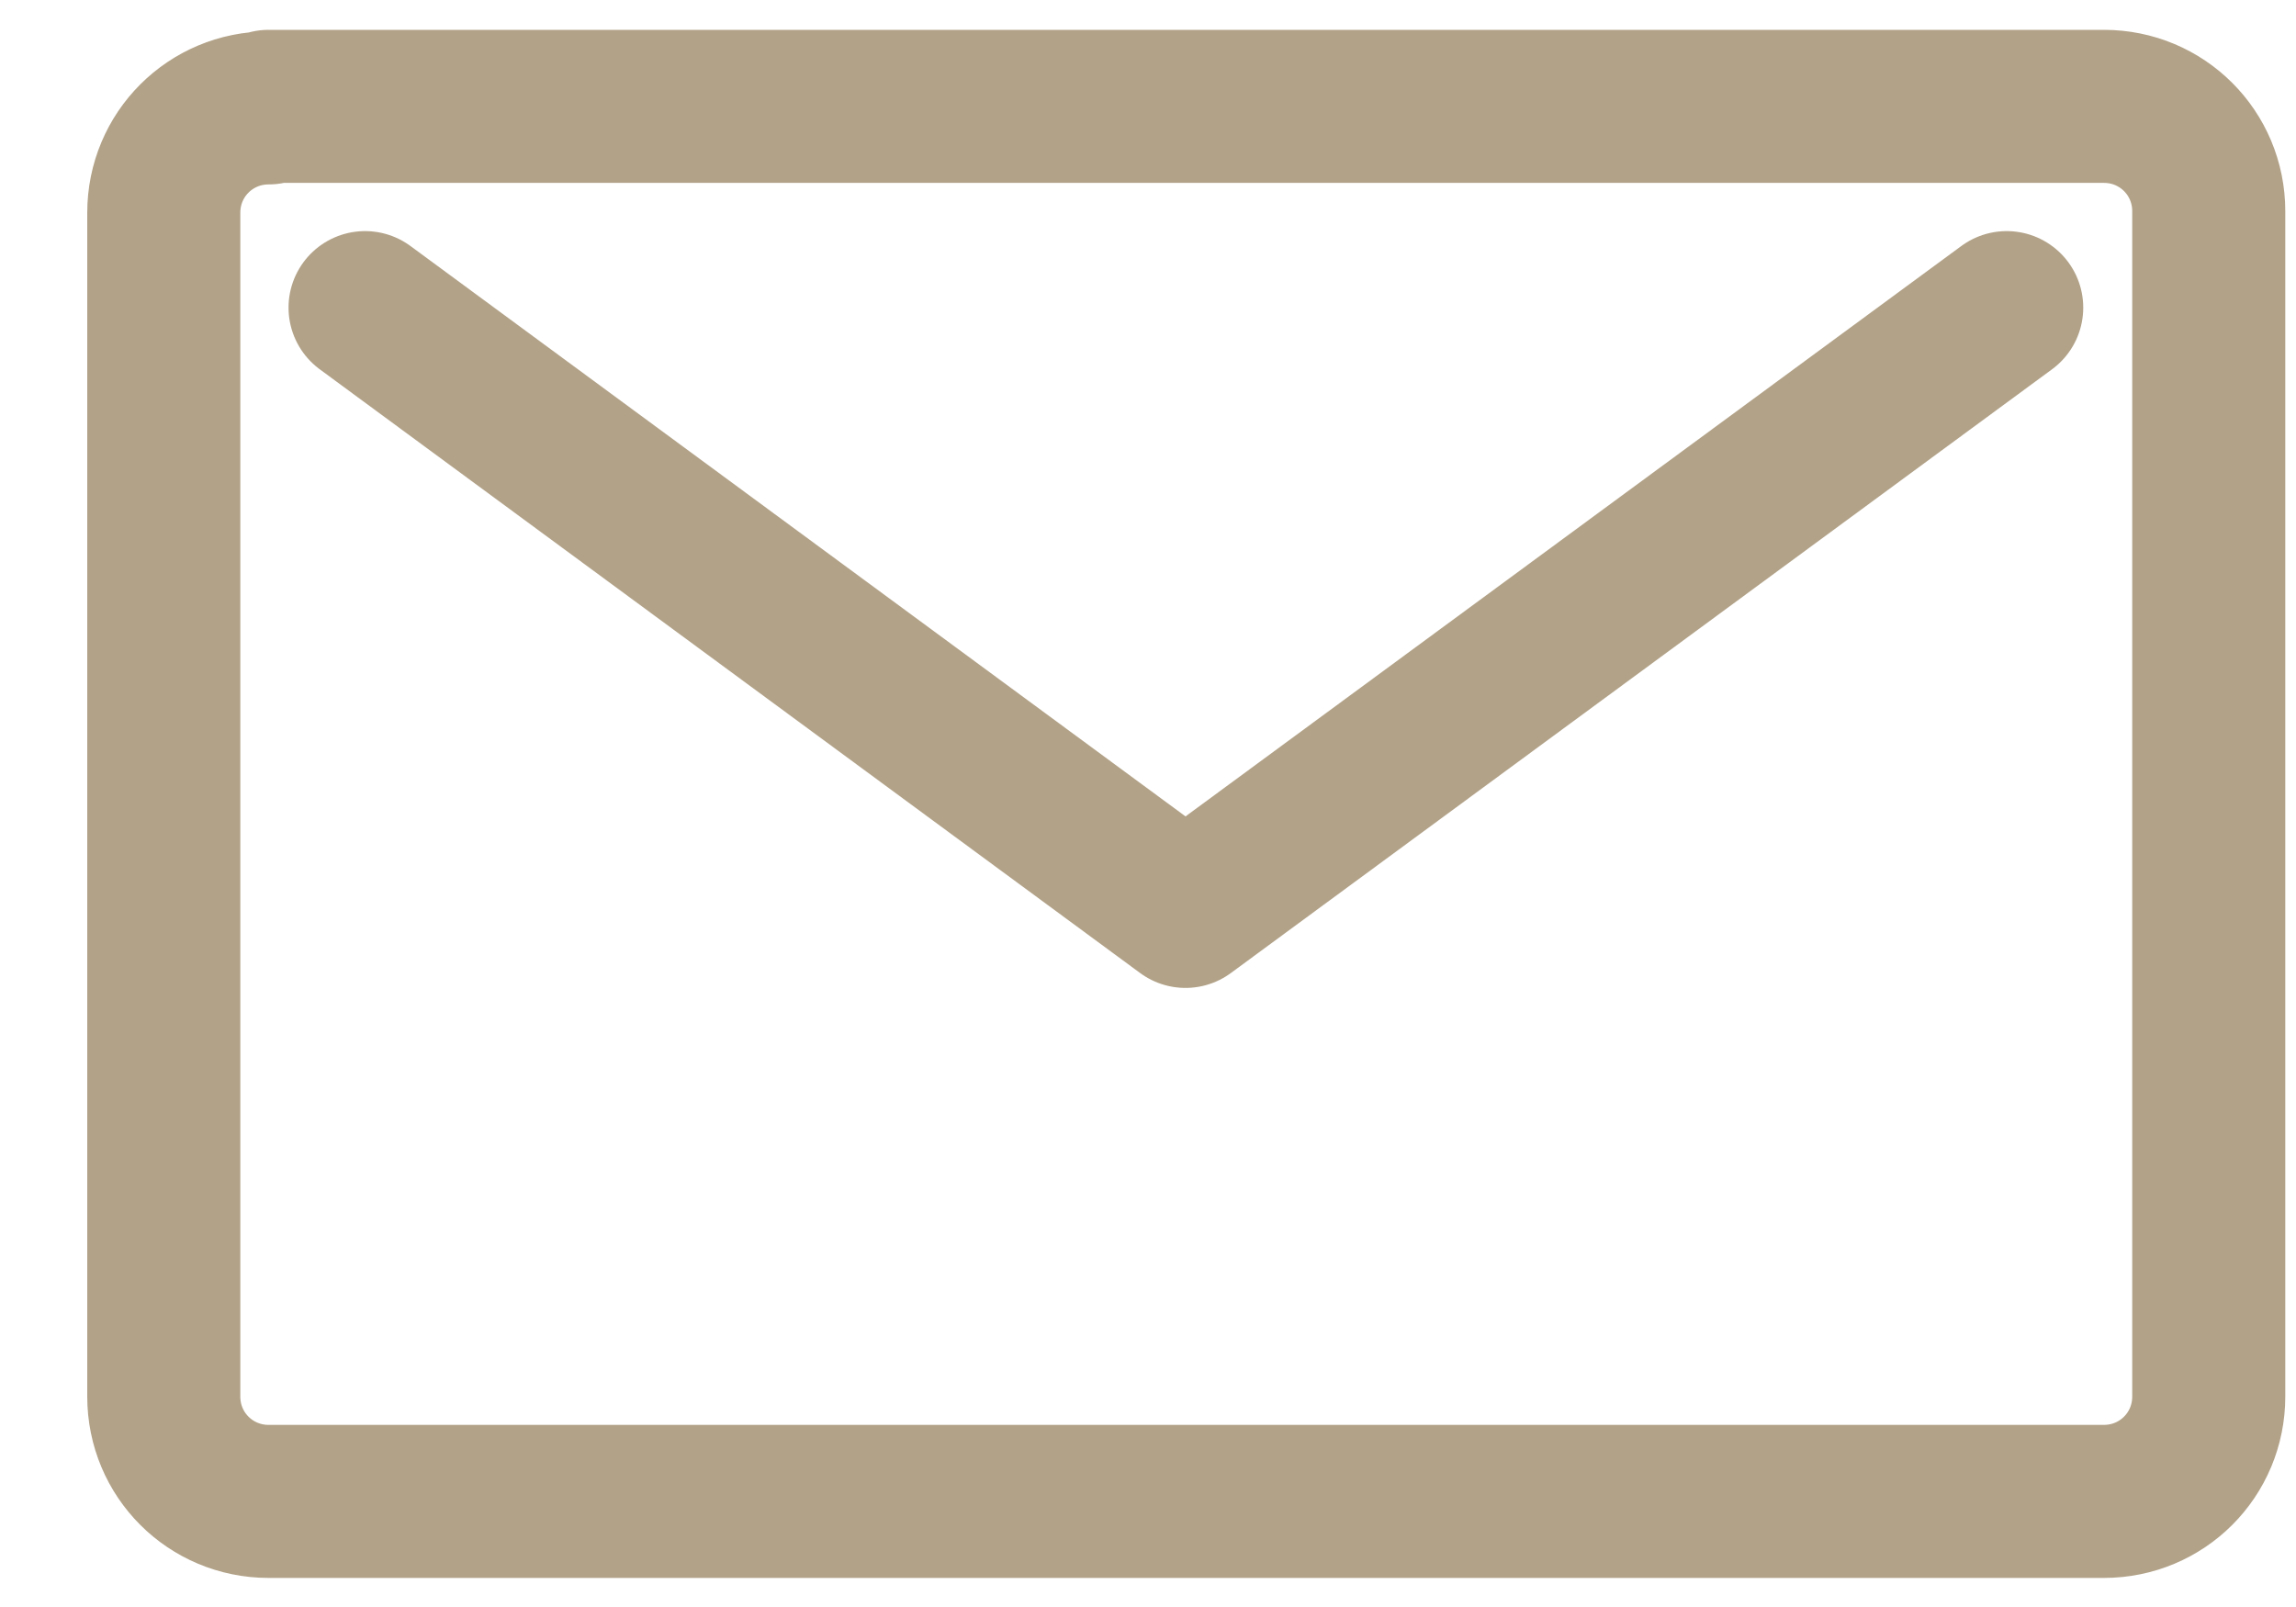 <?xml version="1.0" encoding="UTF-8"?>
<svg id="Layer_1" xmlns="http://www.w3.org/2000/svg" viewBox="0 0 30 21">
  <defs>
    <style>
      .cls-1 {
        fill: none;
        stroke: #b2a288;
        stroke-linecap: round;
        stroke-linejoin: round;
        stroke-width: 2px;
      }
    </style>
  </defs>
  <path id="mail-svgrepo-com" class="cls-1" d="M3.51,1.41c-.76,0-1.37.61-1.37,1.37h0v15.47c0,.76.61,1.37,1.37,1.37h23.98c.76,0,1.37-.61,1.37-1.37h0V2.76c0-.76-.61-1.37-1.37-1.37H3.51v.02ZM26.22,4.02l-10.73,7.89L4.77,4.02"/>
</svg>